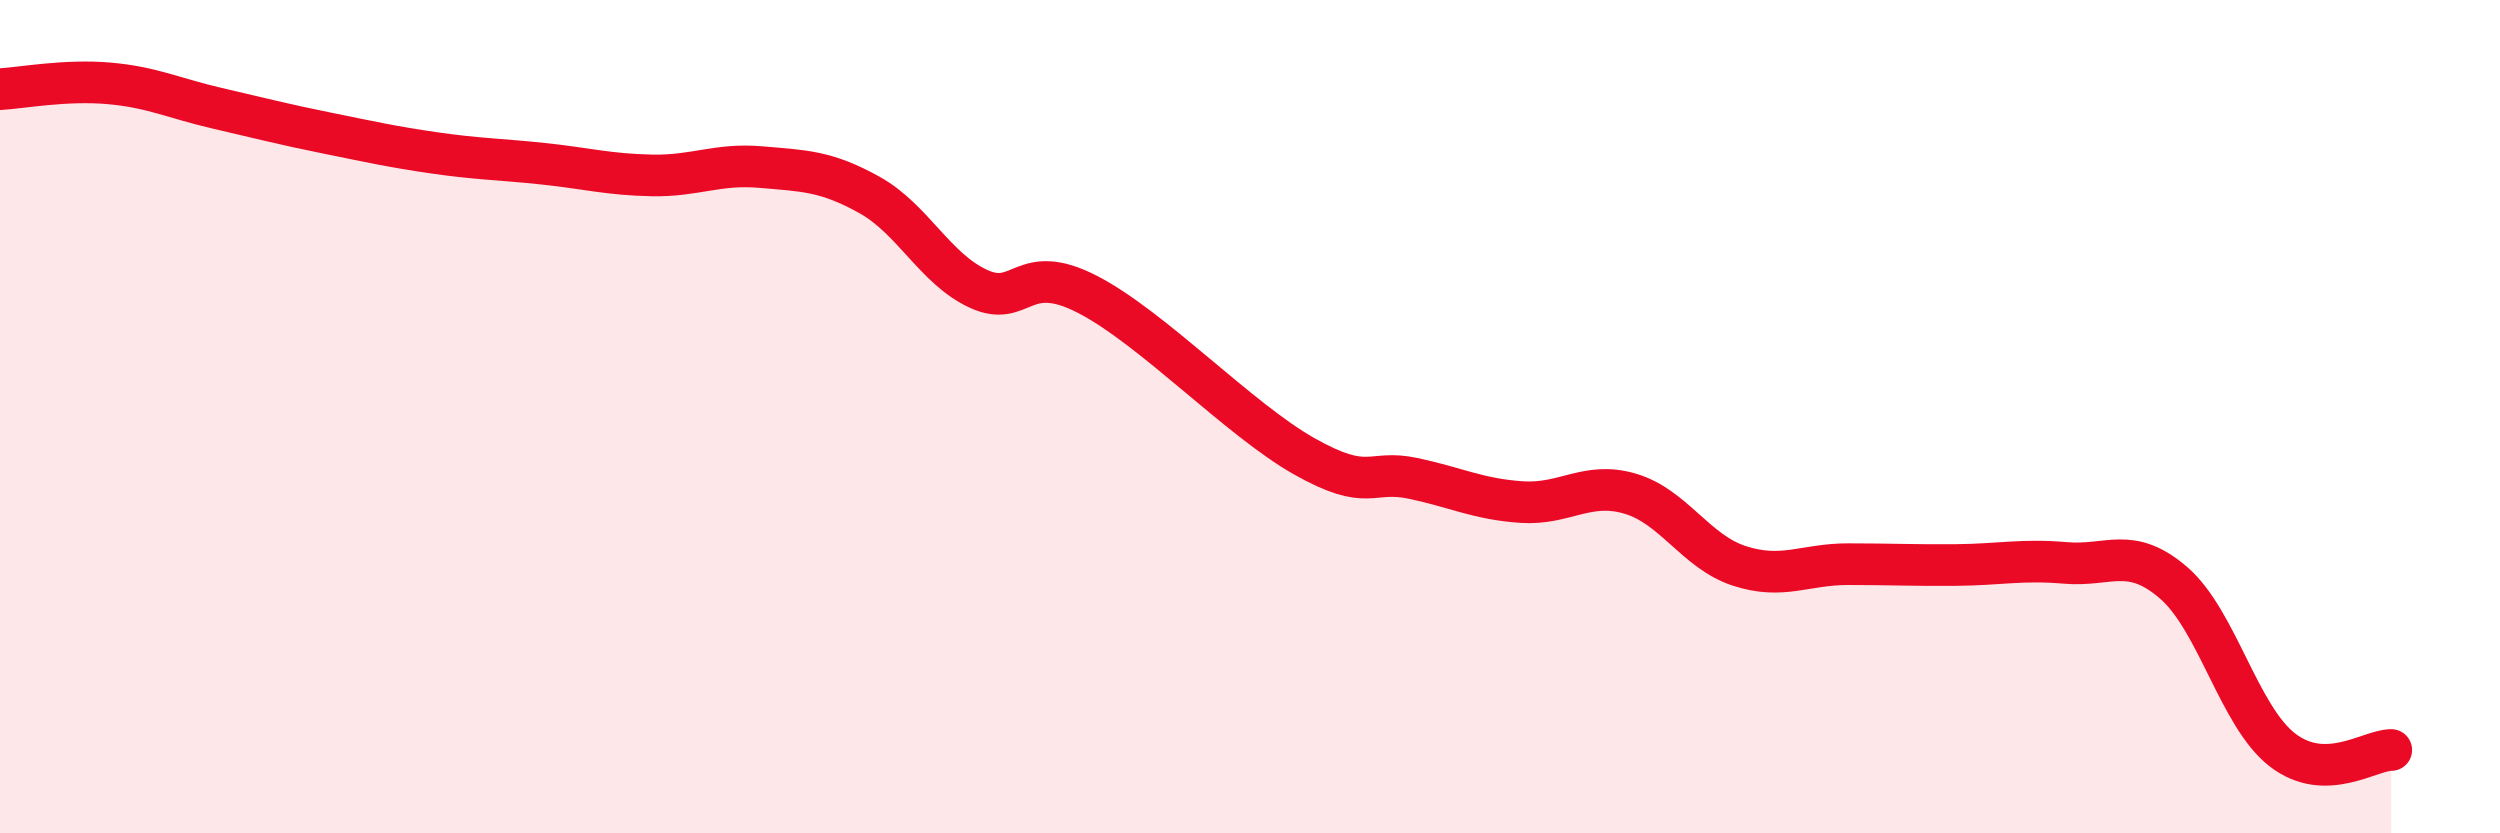 
    <svg width="60" height="20" viewBox="0 0 60 20" xmlns="http://www.w3.org/2000/svg">
      <path
        d="M 0,2.14 C 0.52,2.11 1.57,1.91 2.61,2 C 3.65,2.09 4.18,2.36 5.22,2.6 C 6.26,2.84 6.79,2.98 7.83,3.19 C 8.87,3.4 9.39,3.52 10.43,3.67 C 11.47,3.82 12,3.82 13.04,3.93 C 14.08,4.04 14.61,4.19 15.65,4.21 C 16.69,4.23 17.22,3.92 18.26,4.01 C 19.3,4.1 19.83,4.1 20.87,4.68 C 21.91,5.26 22.44,6.45 23.48,6.93 C 24.52,7.41 24.53,6.26 26.09,7.06 C 27.65,7.86 29.74,10.07 31.3,10.95 C 32.86,11.83 32.87,11.26 33.91,11.48 C 34.95,11.7 35.48,11.98 36.52,12.05 C 37.56,12.12 38.09,11.54 39.13,11.85 C 40.17,12.16 40.7,13.24 41.74,13.58 C 42.78,13.92 43.31,13.54 44.35,13.54 C 45.39,13.54 45.92,13.57 46.96,13.56 C 48,13.55 48.53,13.42 49.57,13.51 C 50.61,13.6 51.13,13.09 52.17,13.99 C 53.21,14.89 53.74,17.2 54.78,18 C 55.82,18.8 56.87,18 57.39,18L57.39 20L0 20Z"
        fill="#EB0A25"
        opacity="0.1"
        stroke-linecap="round"
        stroke-linejoin="round"
      />
      <path
        d="M 0,2.14 C 0.52,2.11 1.57,1.91 2.61,2 C 3.65,2.09 4.18,2.36 5.22,2.6 C 6.26,2.84 6.79,2.98 7.83,3.19 C 8.87,3.4 9.39,3.52 10.43,3.67 C 11.47,3.82 12,3.82 13.04,3.93 C 14.08,4.04 14.61,4.19 15.65,4.21 C 16.69,4.23 17.22,3.92 18.26,4.01 C 19.3,4.1 19.83,4.1 20.87,4.68 C 21.91,5.26 22.44,6.45 23.48,6.93 C 24.52,7.41 24.53,6.26 26.09,7.06 C 27.65,7.86 29.74,10.07 31.3,10.95 C 32.86,11.83 32.87,11.26 33.91,11.48 C 34.95,11.7 35.48,11.98 36.52,12.05 C 37.56,12.12 38.09,11.54 39.13,11.85 C 40.17,12.16 40.7,13.24 41.74,13.58 C 42.78,13.92 43.31,13.54 44.35,13.54 C 45.39,13.54 45.92,13.57 46.96,13.56 C 48,13.55 48.53,13.42 49.57,13.51 C 50.61,13.6 51.13,13.09 52.17,13.99 C 53.21,14.89 53.74,17.2 54.78,18 C 55.82,18.8 56.87,18 57.39,18"
        stroke="#EB0A25"
        stroke-width="1"
        fill="none"
        stroke-linecap="round"
        stroke-linejoin="round"
      />
    </svg>
  